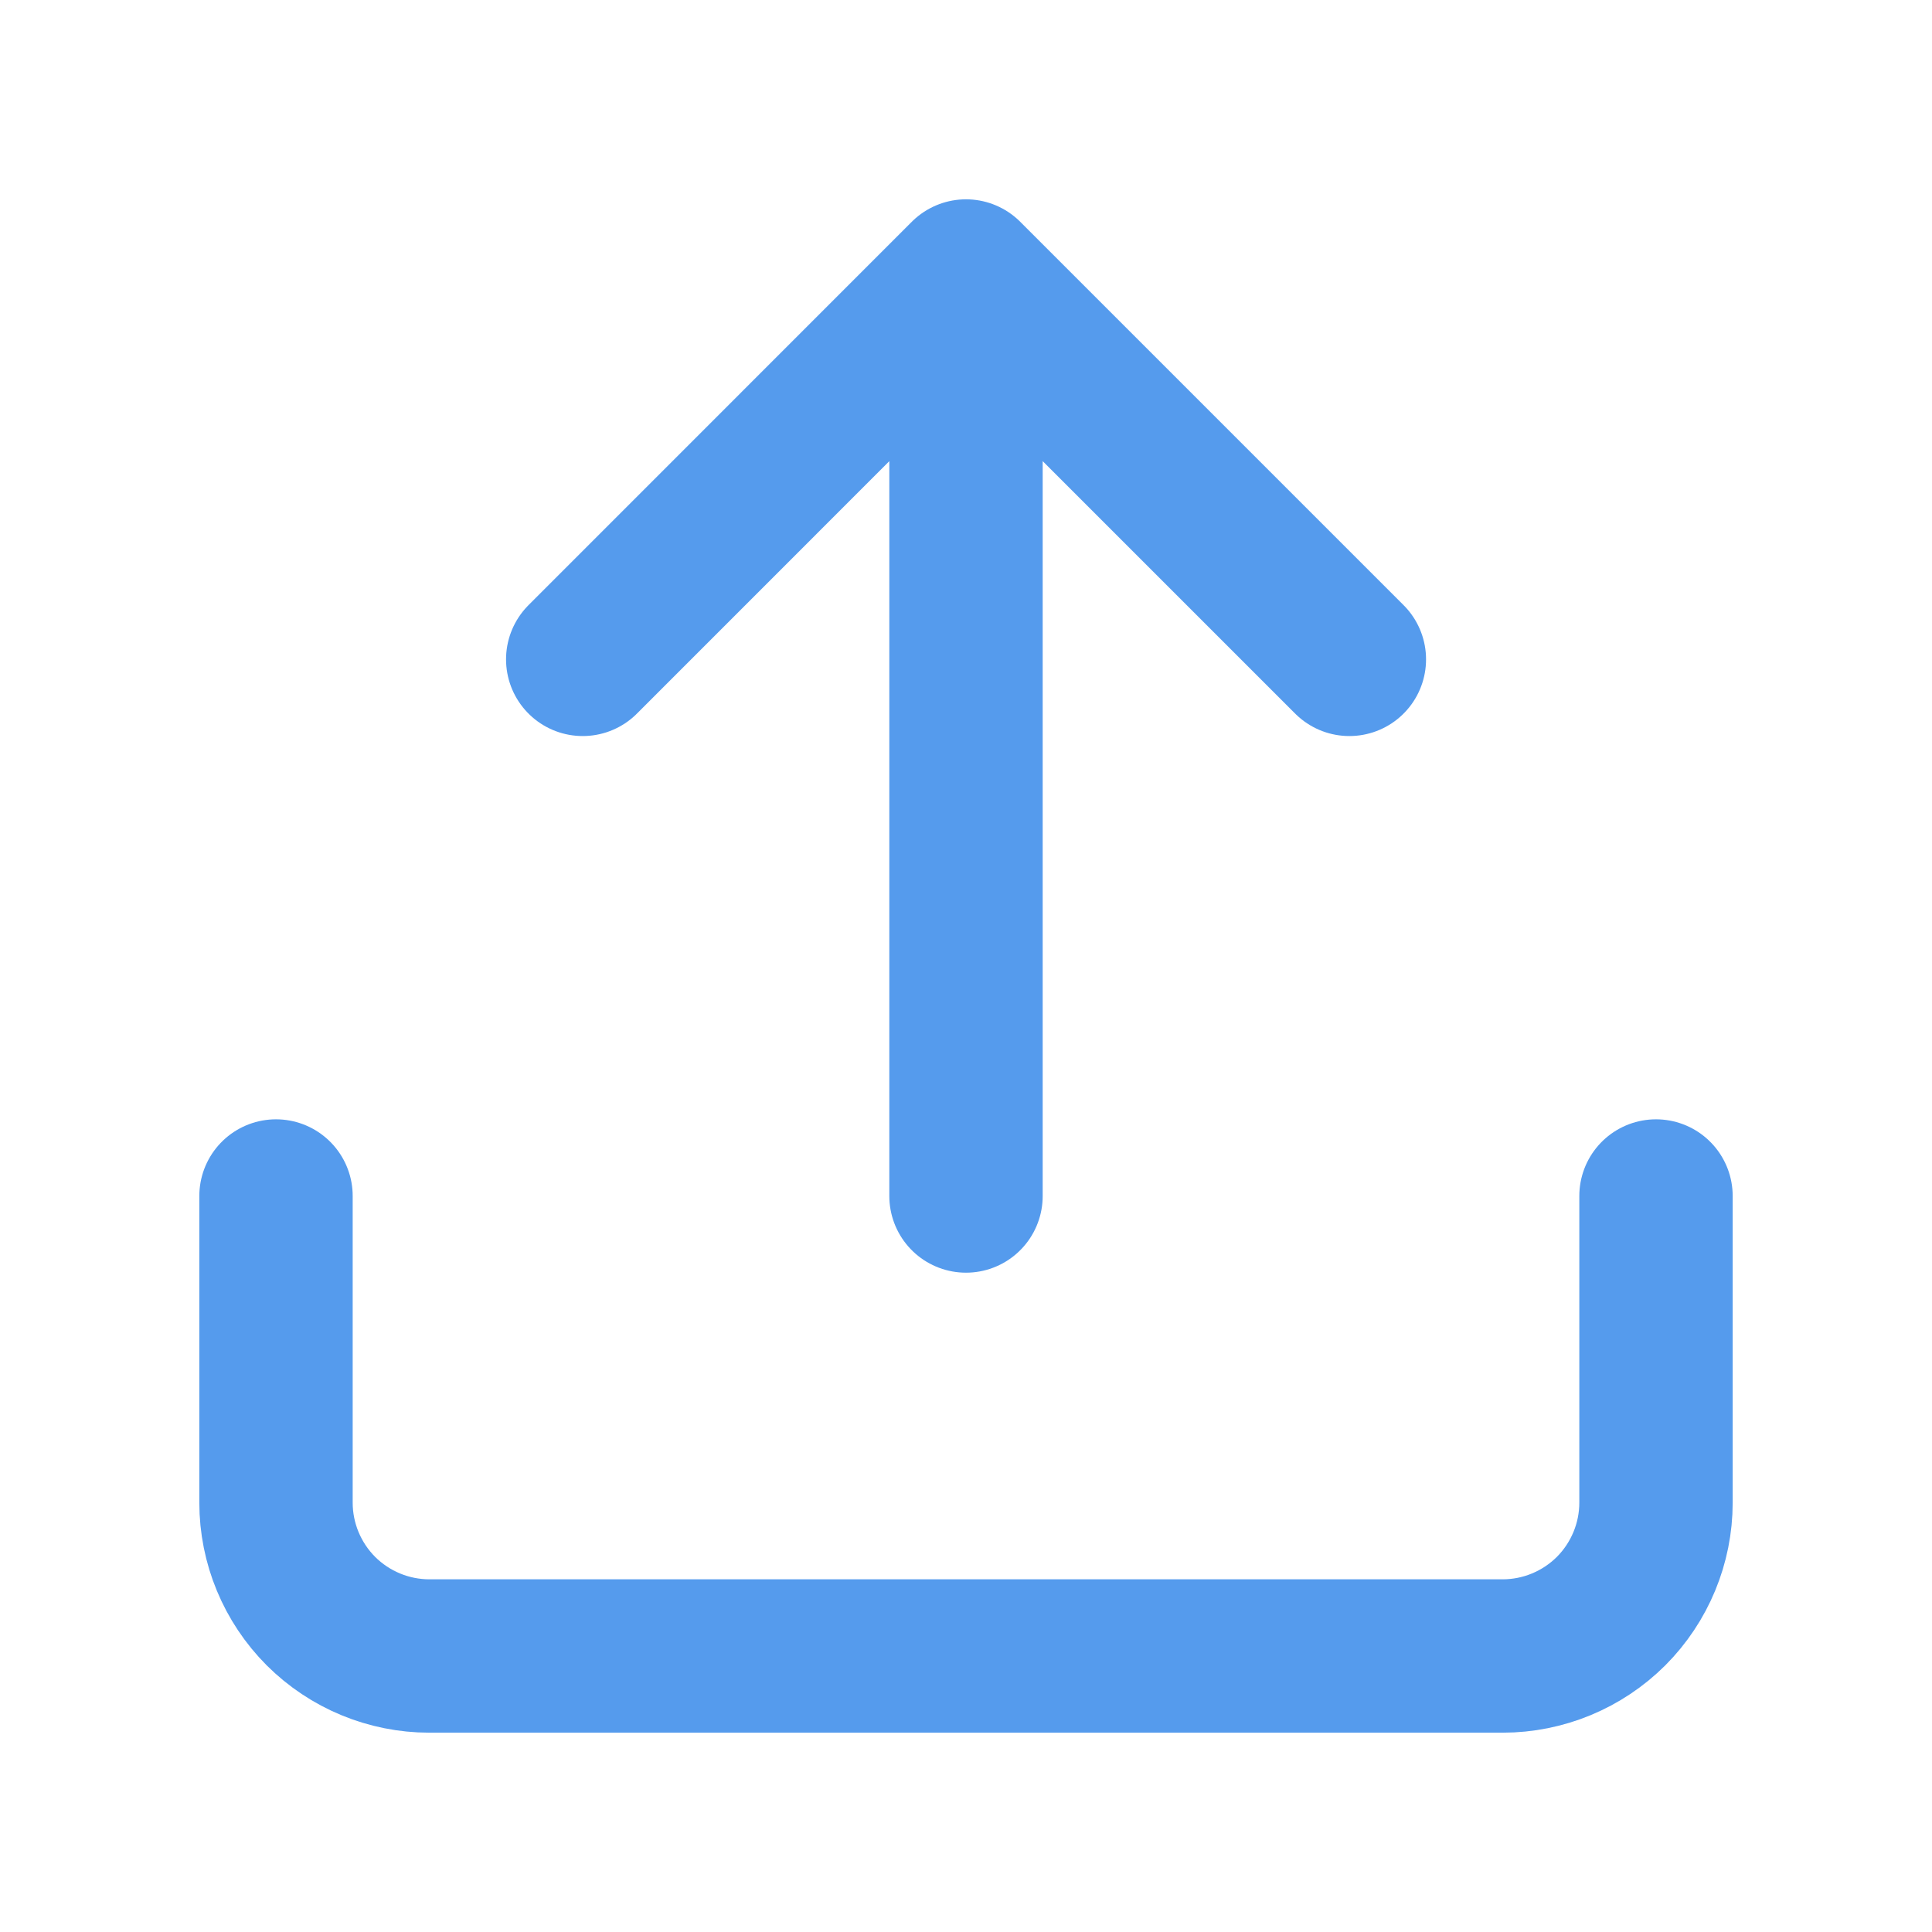 <svg width="21" height="21" viewBox="0 0 21 21" fill="none" xmlns="http://www.w3.org/2000/svg">
<path d="M18 13V16.333C18 16.775 17.824 17.199 17.512 17.512C17.199 17.824 16.775 18 16.333 18H4.667C4.225 18 3.801 17.824 3.488 17.512C3.176 17.199 3 16.775 3 16.333V13" stroke="#559BED" stroke-width="1.667" stroke-linecap="round" stroke-linejoin="round"/>
<path d="M14.667 7.167L10.5 3M10.5 3L6.334 7.167M10.5 3V13" stroke="#559BED" stroke-width="1.667" stroke-linecap="round" stroke-linejoin="round"/>
</svg>
